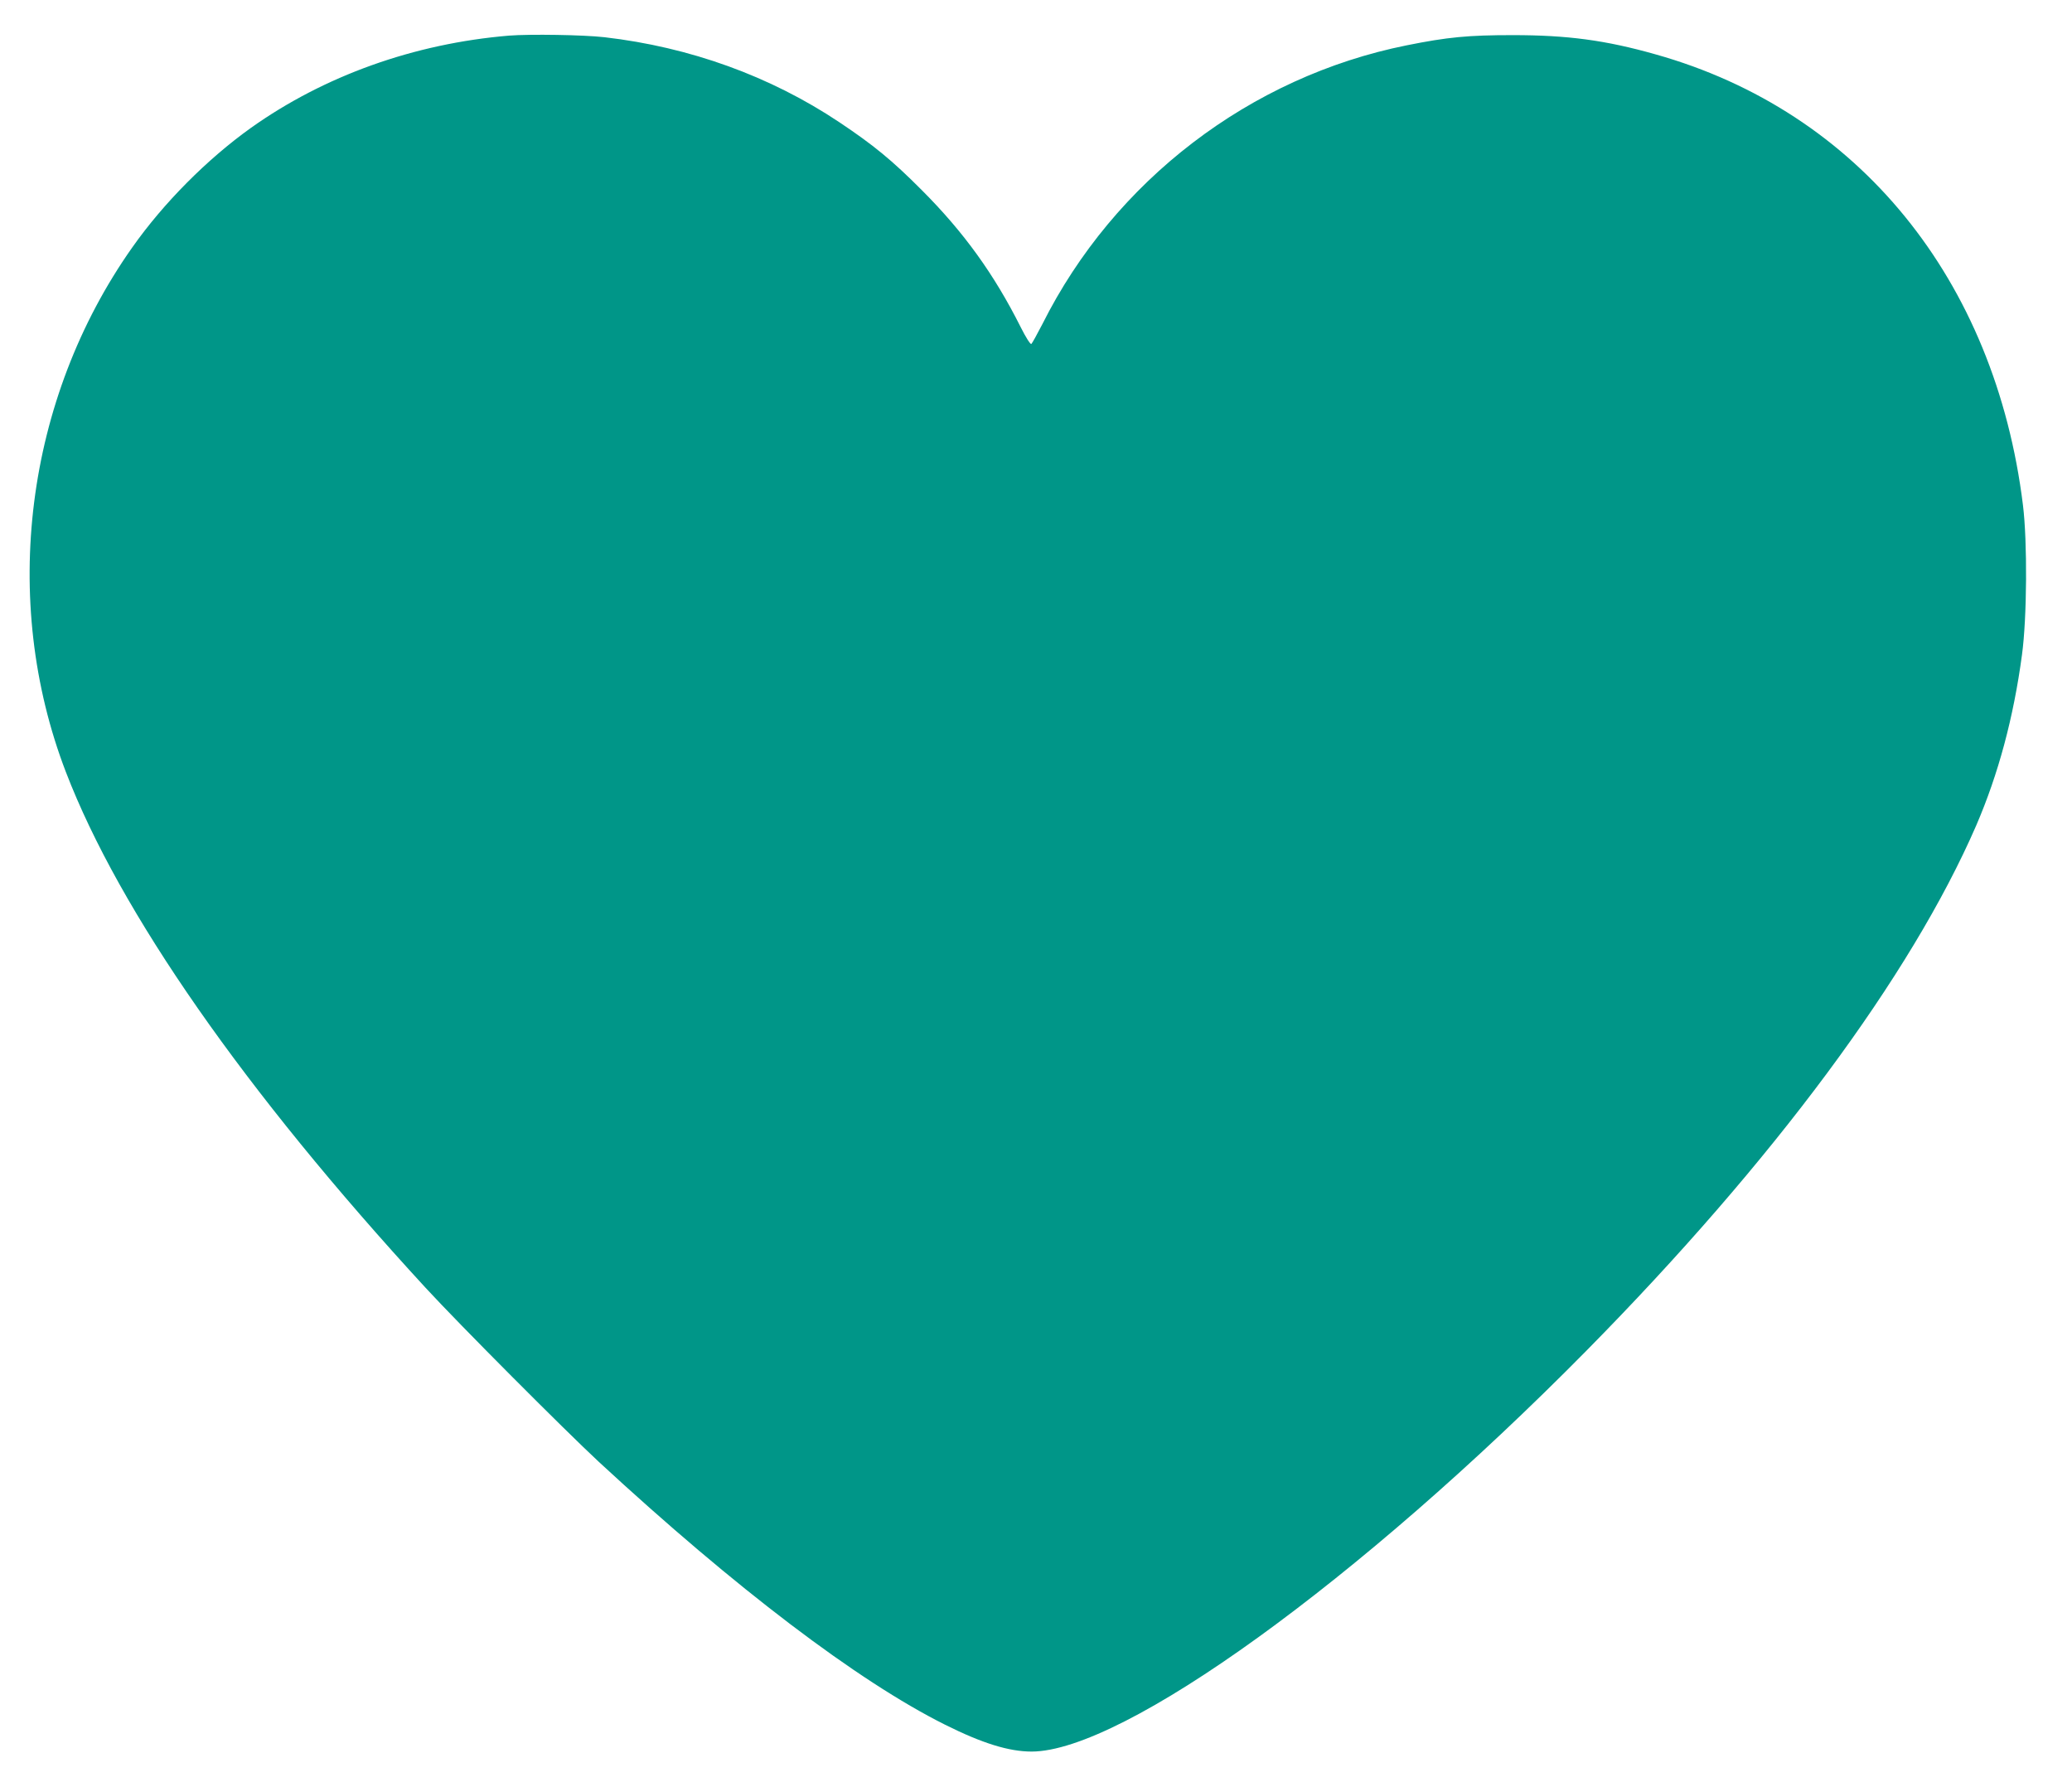 <?xml version="1.0" standalone="no"?>
<!DOCTYPE svg PUBLIC "-//W3C//DTD SVG 20010904//EN"
 "http://www.w3.org/TR/2001/REC-SVG-20010904/DTD/svg10.dtd">
<svg version="1.0" xmlns="http://www.w3.org/2000/svg"
 width="1280pt" height="1101pt" viewBox="0 0 1280 1101"
 preserveAspectRatio="xMidYMid meet">
<g transform="translate(0,1101) scale(0.1,-0.1)"
fill="#009688" stroke="none">
<path d="M3145 10790 c-587 -49 -1142 -248 -1595 -570 -270 -193 -540 -464
-734 -740 -660 -936 -817 -2177 -409 -3239 332 -864 1104 -1971 2222 -3186
211 -229 856 -876 1071 -1076 844 -780 1598 -1353 2138 -1623 230 -115 395
-166 535 -166 565 1 2026 1056 3427 2476 1156 1172 2005 2317 2408 3244 137
318 231 667 283 1055 31 227 34 699 6 925 -172 1394 -1017 2432 -2269 2784
-310 88 -546 119 -883 119 -274 0 -402 -12 -655 -63 -967 -194 -1807 -837
-2250 -1721 -33 -64 -64 -120 -69 -124 -6 -3 -35 43 -65 103 -164 327 -352
588 -611 847 -184 185 -299 279 -510 420 -427 285 -923 464 -1450 525 -130 15
-462 20 -590 10z"/>
</g>
</svg>
